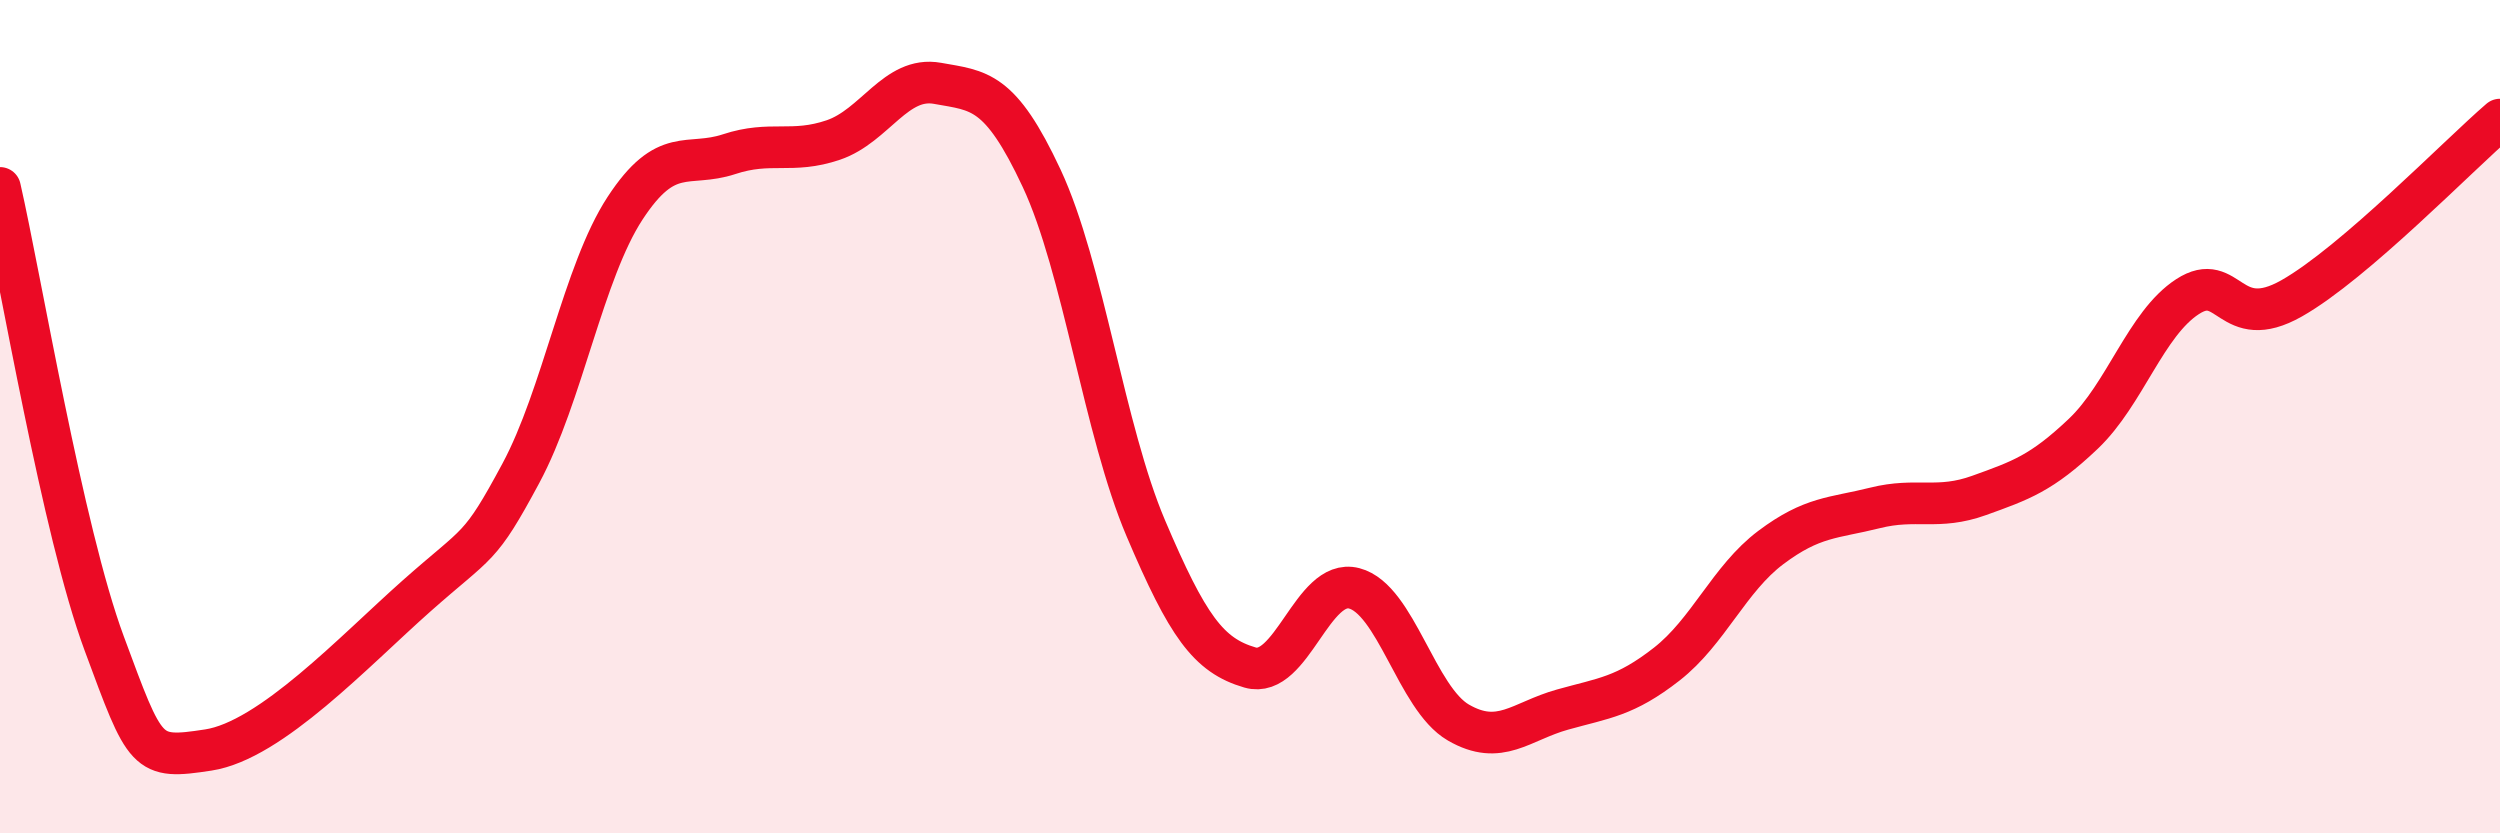 
    <svg width="60" height="20" viewBox="0 0 60 20" xmlns="http://www.w3.org/2000/svg">
      <path
        d="M 0,4.51 C 0.5,6.7 1.5,12.74 2.5,15.44 C 3.5,18.14 3.5,18.23 5,18 C 6.5,17.77 8.5,15.63 10,14.3 C 11.5,12.97 11.5,13.22 12.5,11.36 C 13.5,9.5 14,6.53 15,5 C 16,3.47 16.5,4.03 17.5,3.7 C 18.5,3.37 19,3.7 20,3.36 C 21,3.02 21.5,1.82 22.5,2 C 23.5,2.18 24,2.14 25,4.28 C 26,6.42 26.5,10.33 27.5,12.68 C 28.5,15.03 29,15.73 30,16.02 C 31,16.31 31.5,13.86 32.5,14.12 C 33.5,14.38 34,16.76 35,17.34 C 36,17.92 36.5,17.31 37.5,17.03 C 38.5,16.75 39,16.72 40,15.94 C 41,15.16 41.5,13.89 42.5,13.14 C 43.5,12.39 44,12.44 45,12.19 C 46,11.94 46.5,12.25 47.5,11.89 C 48.5,11.53 49,11.36 50,10.41 C 51,9.46 51.5,7.77 52.5,7.12 C 53.5,6.47 53.5,8.01 55,7.16 C 56.5,6.31 59,3.73 60,2.87L60 20L0 20Z"
        fill="#EB0A25"
        opacity="0.1"
        stroke-linecap="round"
        stroke-linejoin="round"
      />
      <path
        d="M 0,4.51 C 0.5,6.7 1.5,12.74 2.5,15.44 C 3.5,18.14 3.5,18.23 5,18 C 6.5,17.77 8.5,15.63 10,14.3 C 11.5,12.97 11.5,13.22 12.5,11.36 C 13.5,9.5 14,6.53 15,5 C 16,3.47 16.5,4.03 17.5,3.7 C 18.5,3.37 19,3.7 20,3.36 C 21,3.02 21.5,1.82 22.5,2 C 23.5,2.18 24,2.14 25,4.28 C 26,6.42 26.5,10.33 27.5,12.68 C 28.5,15.03 29,15.73 30,16.02 C 31,16.31 31.5,13.86 32.5,14.12 C 33.5,14.38 34,16.76 35,17.34 C 36,17.92 36.5,17.31 37.5,17.03 C 38.5,16.75 39,16.72 40,15.94 C 41,15.16 41.5,13.89 42.5,13.14 C 43.5,12.39 44,12.44 45,12.19 C 46,11.94 46.5,12.25 47.5,11.89 C 48.5,11.53 49,11.36 50,10.41 C 51,9.46 51.5,7.77 52.5,7.12 C 53.5,6.47 53.5,8.01 55,7.16 C 56.5,6.31 59,3.73 60,2.87"
        stroke="#EB0A25"
        stroke-width="1"
        fill="none"
        stroke-linecap="round"
        stroke-linejoin="round"
      />
    </svg>
  